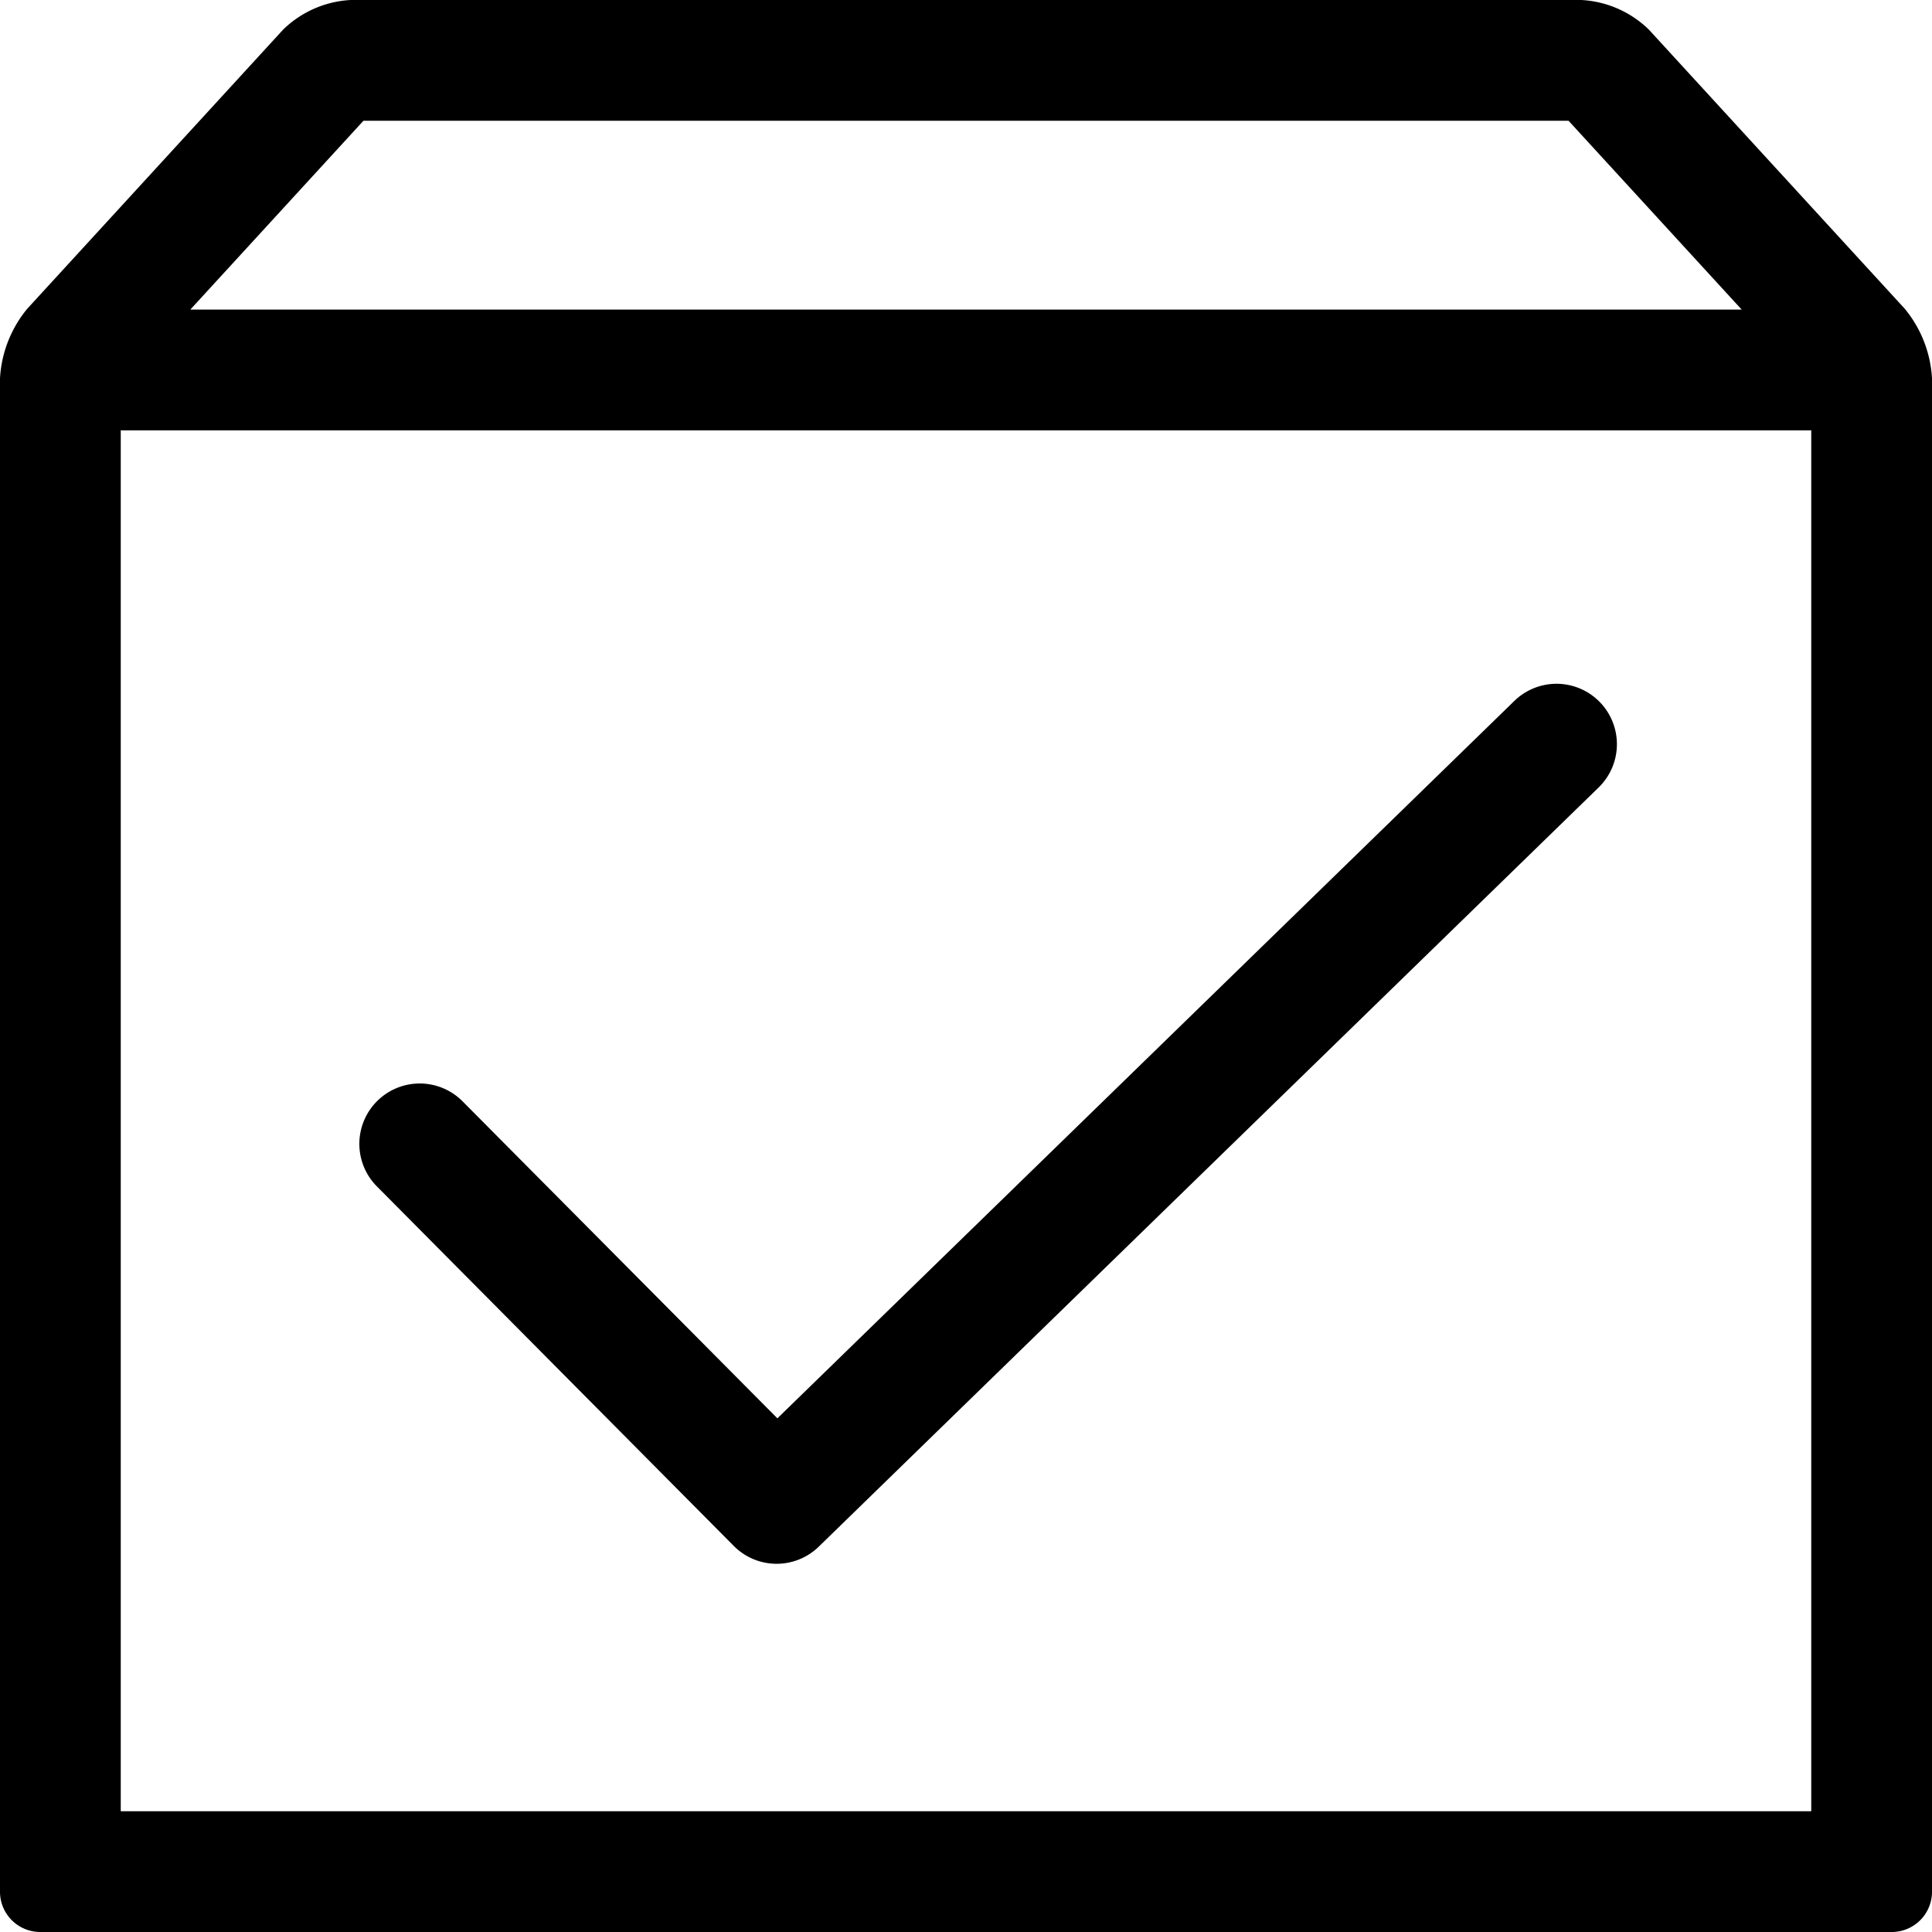 <svg xmlns="http://www.w3.org/2000/svg" width="24" height="24" viewBox="0 0 24 24"><g transform="translate(-132 -161)"><rect width="24" height="24" transform="translate(132 161)" opacity="0"/><g transform="translate(132 161)"><path d="M23.662,3.836,20.483.368A1.3,1.3,0,0,0,19.645,0H4.355a1.3,1.3,0,0,0-.838.368L.338,3.836A1.488,1.488,0,0,0,0,4.7V23.5a.5.5,0,0,0,.5.5h23a.5.5,0,0,0,.5-.5V4.7A1.488,1.488,0,0,0,23.662,3.836ZM4.515,1.5h14.97l2.151,2.346H2.364ZM22.5,22.5H1.5V5.346h21Z"/><path d="M22.478,44.689a.75.75,0,0,0,1.056.009l9.688-9.431a.75.75,0,0,0-1.047-1.075l-9.155,8.912L19.1,39.157a.75.75,0,0,0-1.064,1.057Z" transform="translate(-13.363 -25.485)"/></g></g></svg>